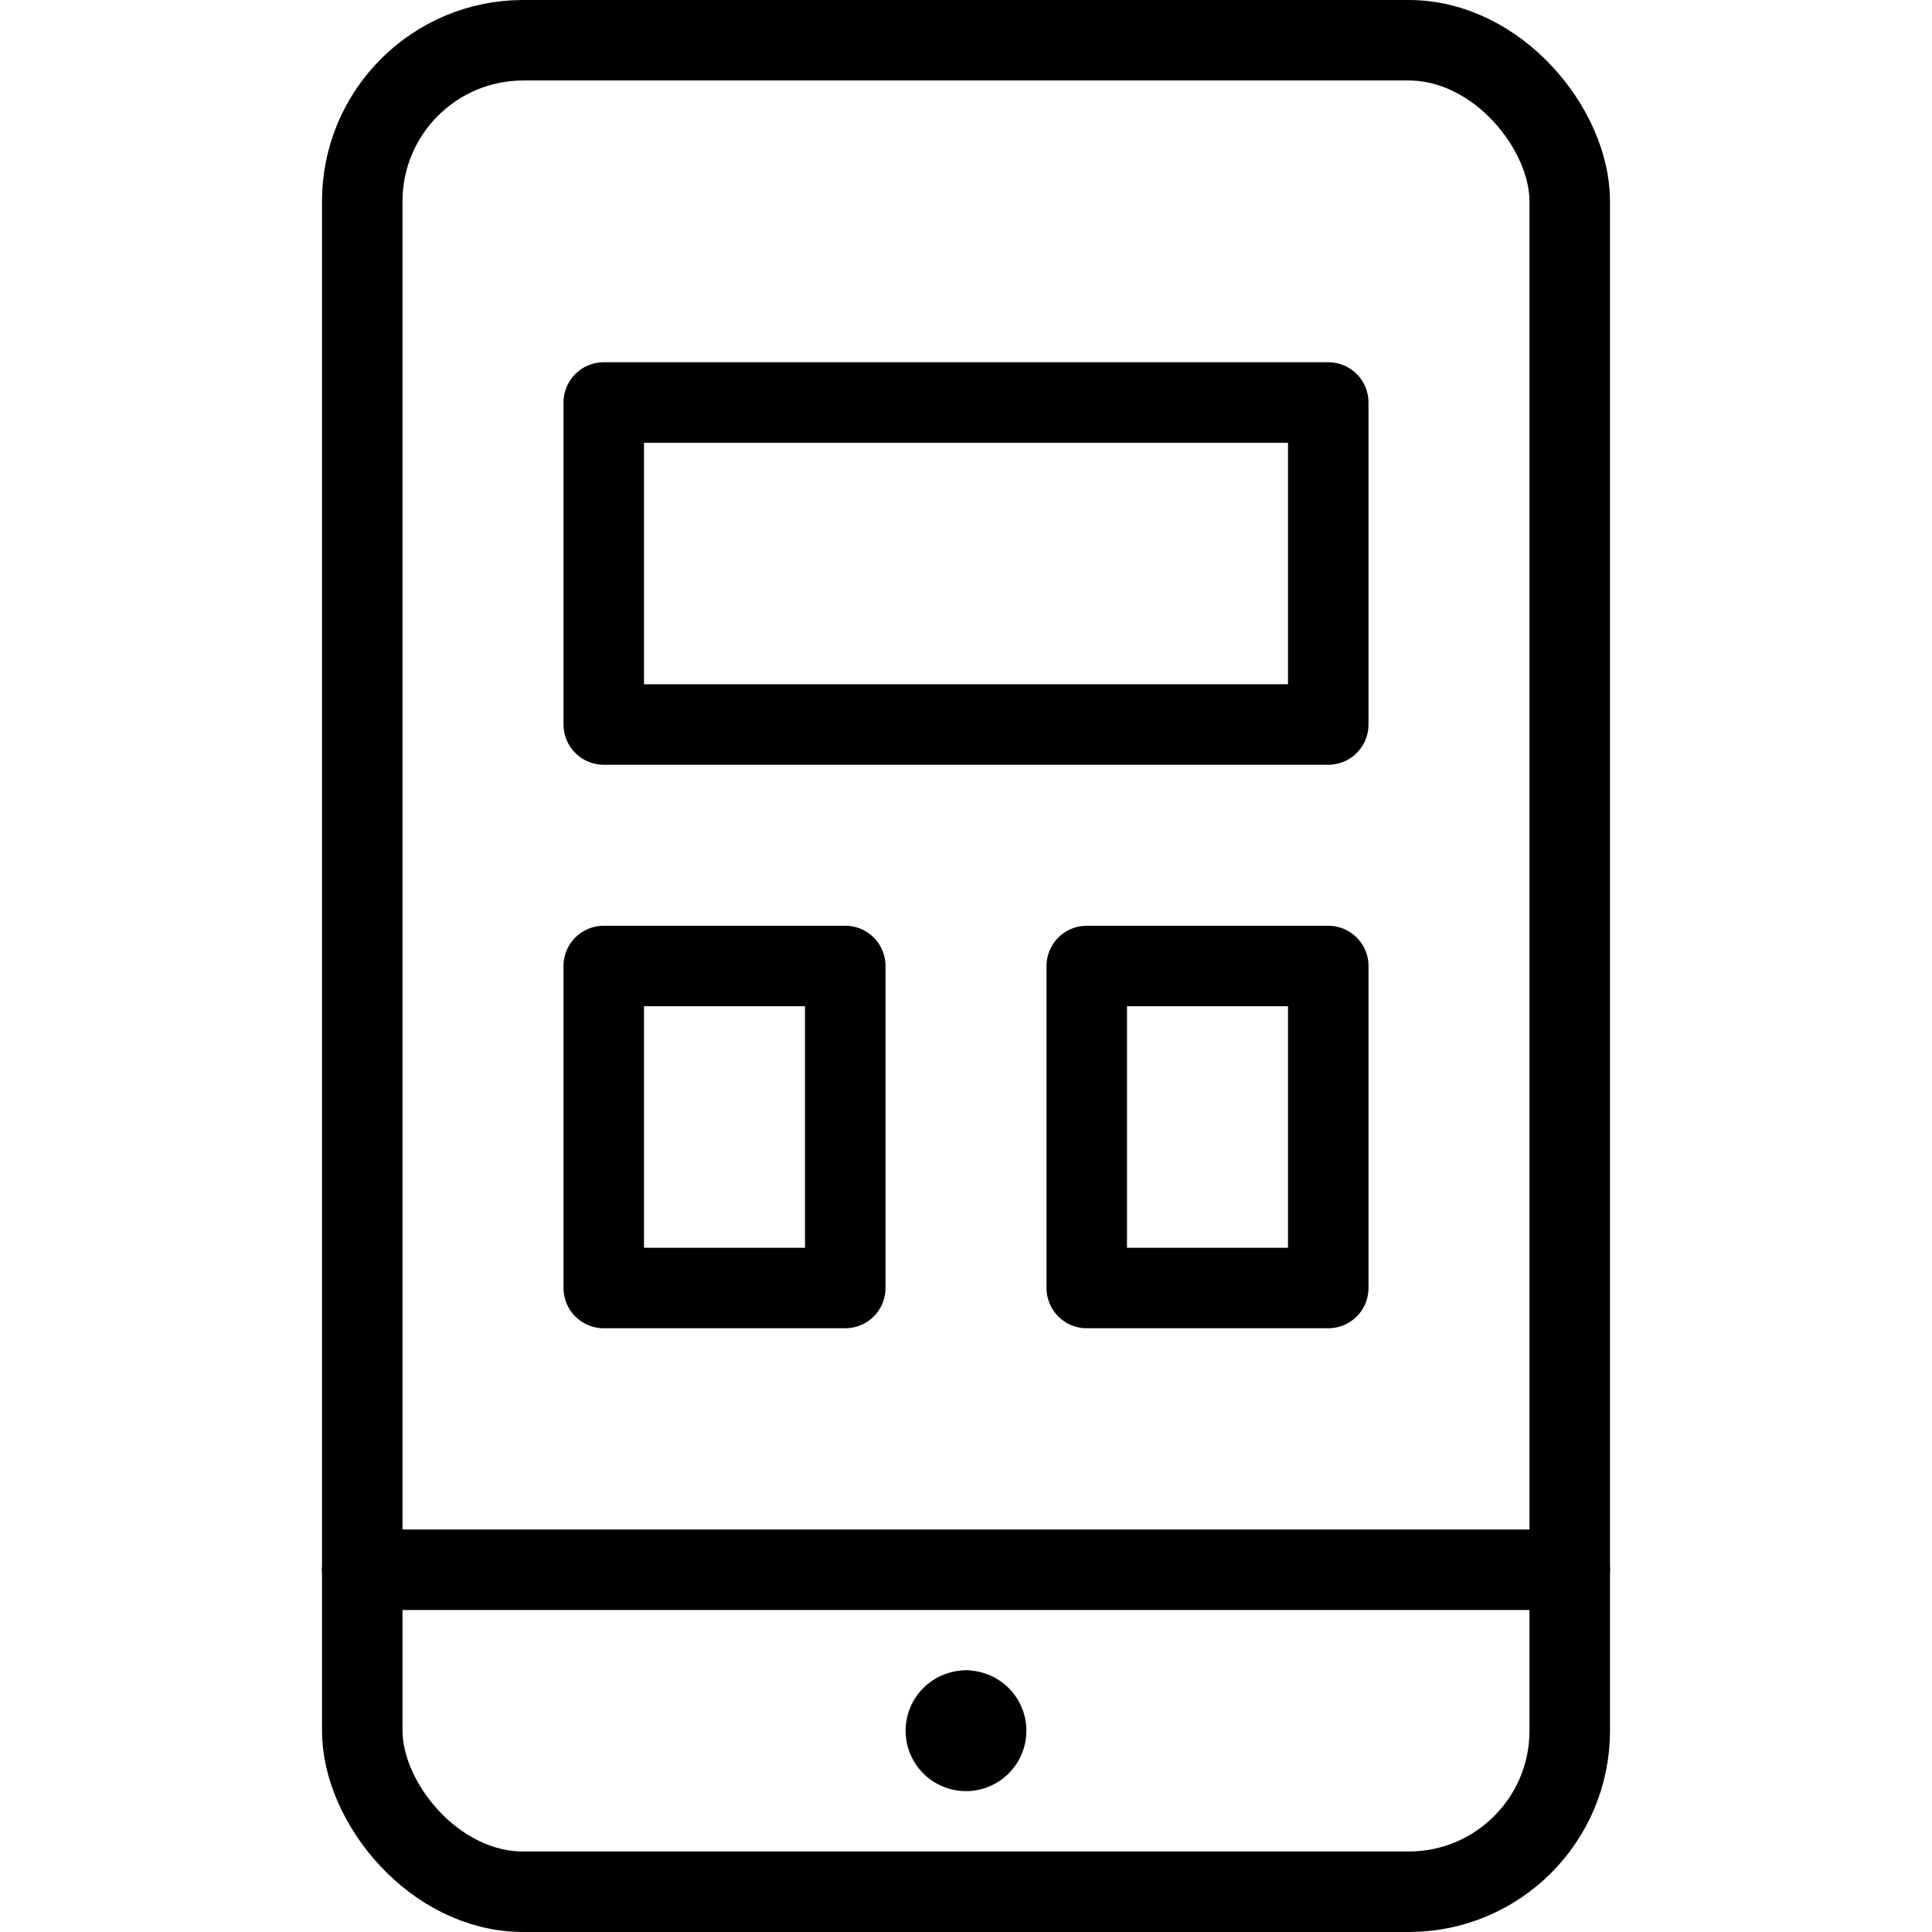 <svg xmlns="http://www.w3.org/2000/svg" viewBox="0 0 24 24"><g transform="matrix(1,0,0,1,0,0)"><defs><style>.a{fill:none;stroke:#000000;stroke-linecap:round;stroke-linejoin:round;}</style></defs><rect class="a" x="7.5" y="5" width="9" height="4"></rect><rect class="a" x="7.5" y="12" width="3" height="4"></rect><rect class="a" x="13.5" y="12" width="3" height="4"></rect><line class="a" x1="19.5" y1="19.5" x2="4.5" y2="19.5"></line><path class="a" d="M12,21.25a.25.25,0,0,1,.25.25h0a.25.25,0,0,1-.25.25h0a.25.25,0,0,1-.25-.25h0a.25.25,0,0,1,.25-.25"></path><line class="a" x1="12" y1="21.25" x2="12" y2="21.25"></line><rect class="a" x="4.5" y="0.5" width="15" height="23" rx="2"></rect></g></svg>
